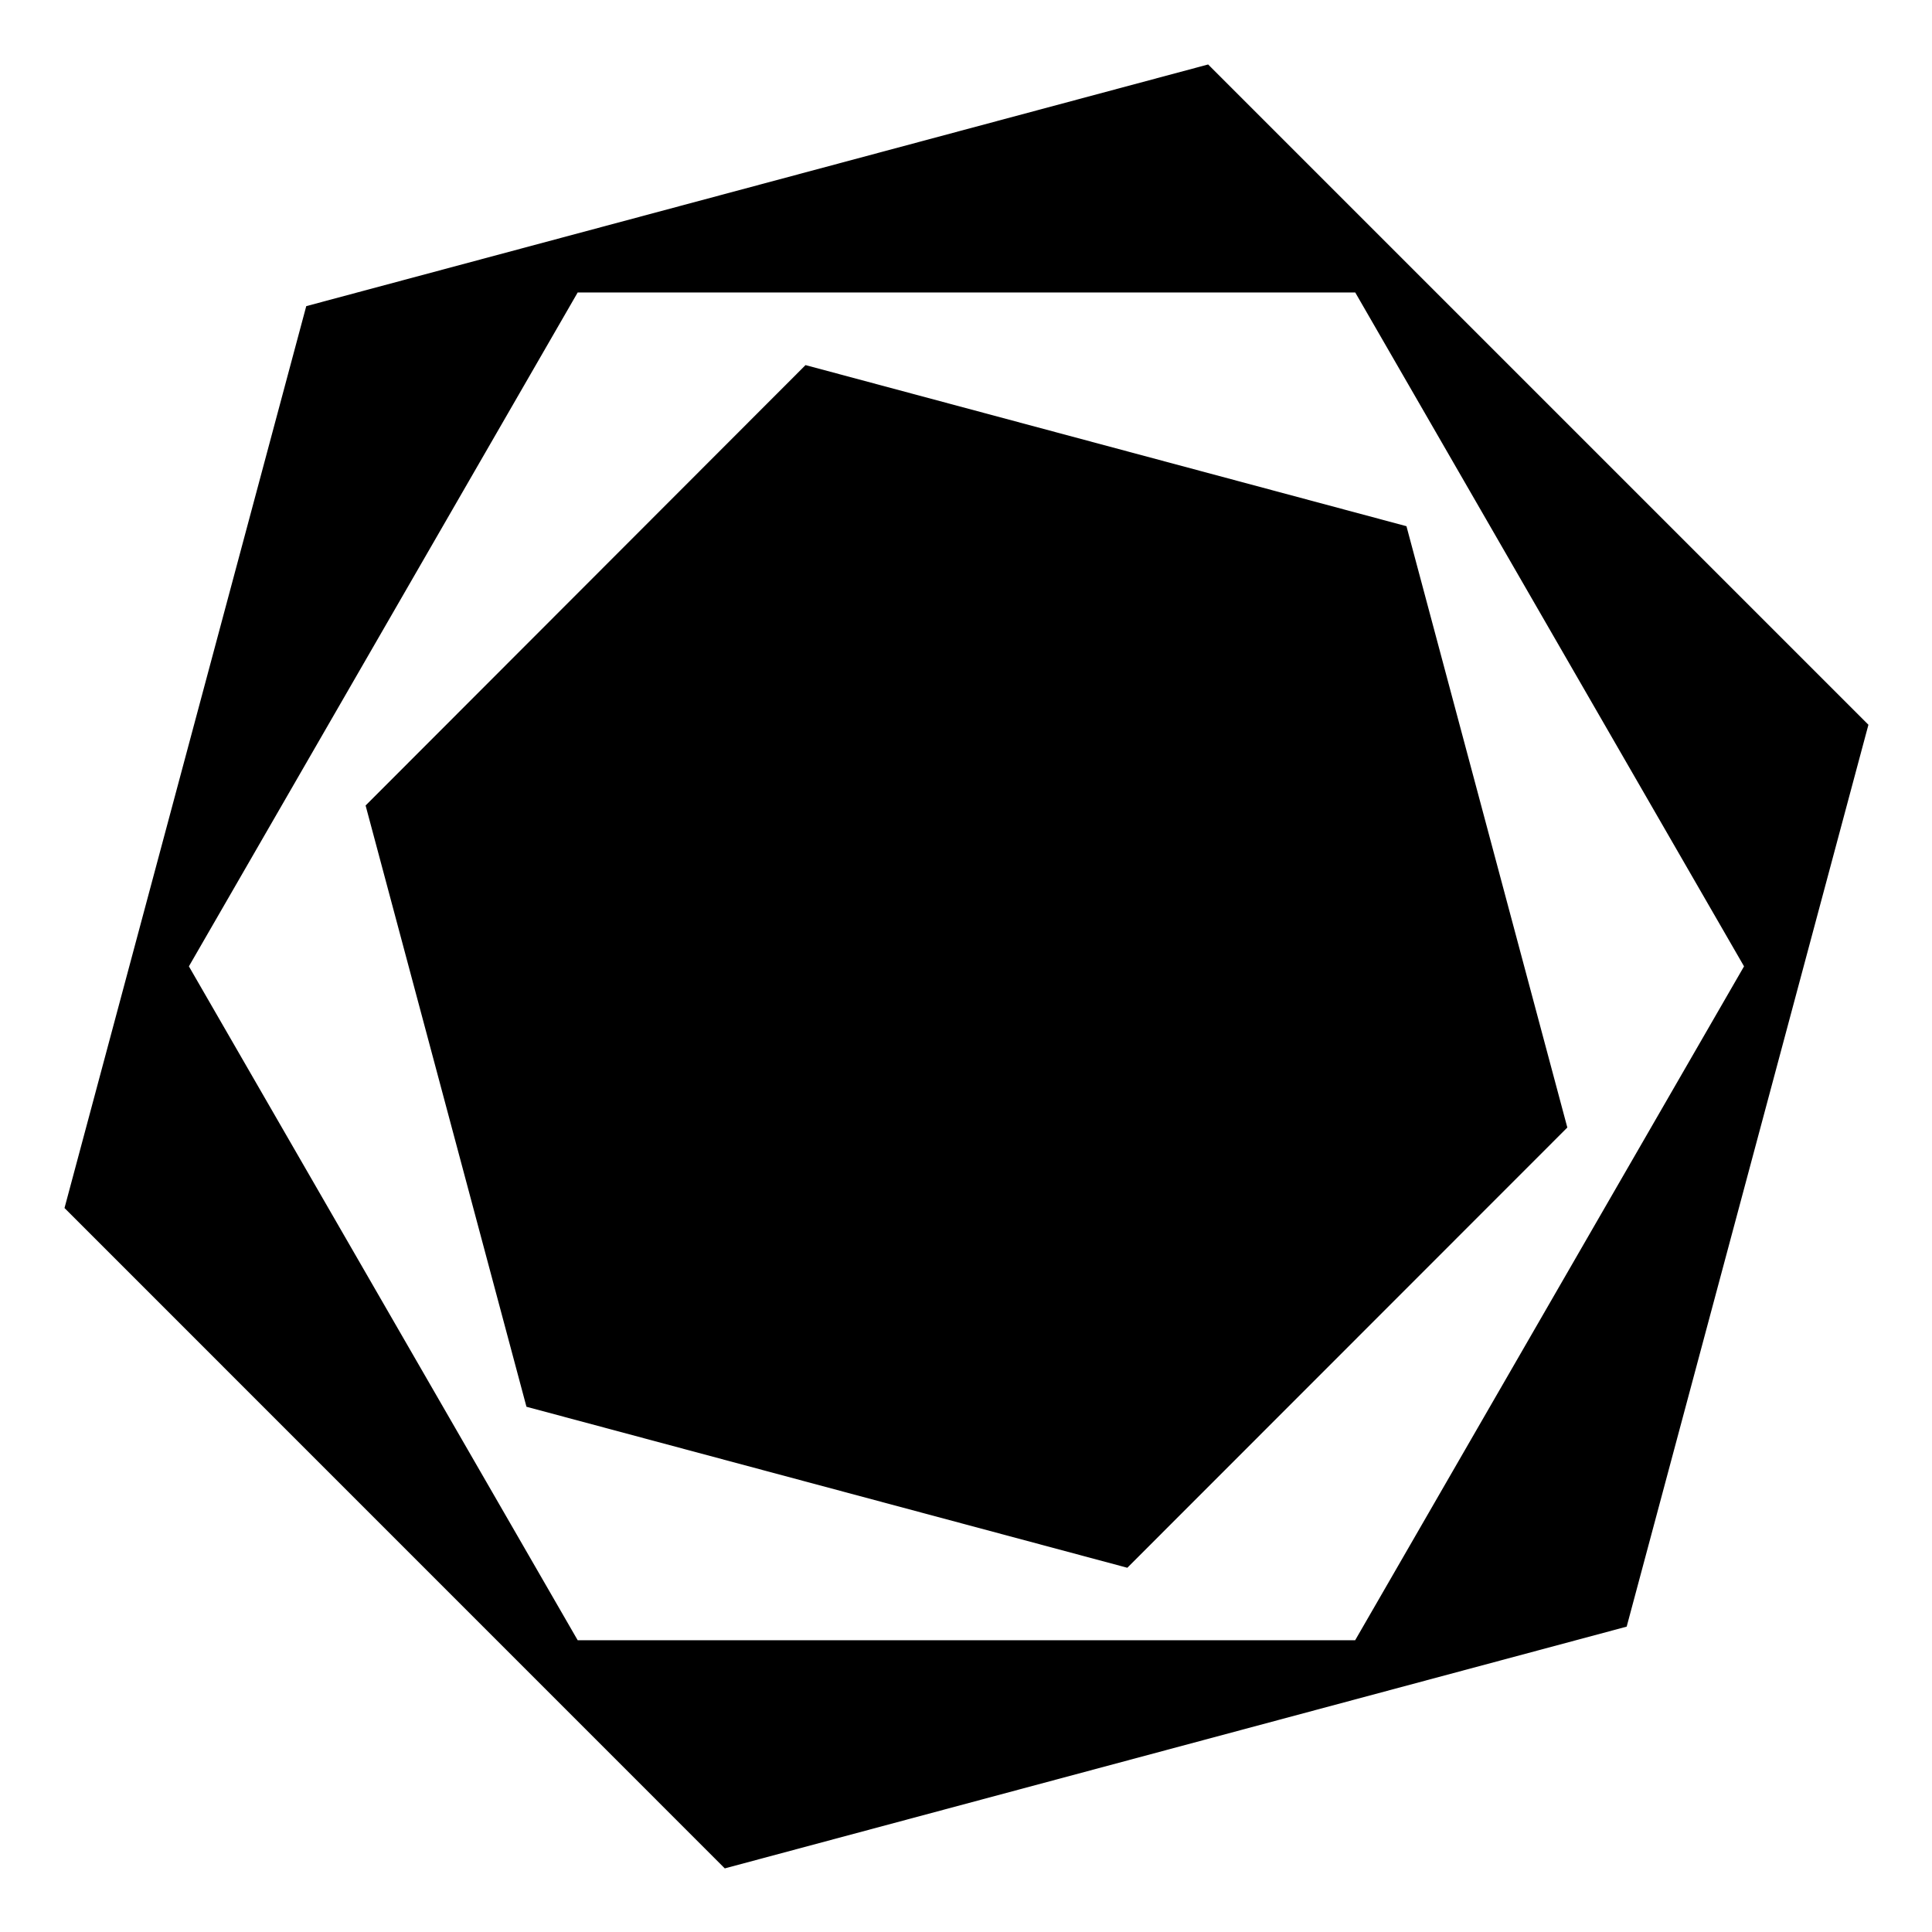 <?xml version="1.0" encoding="UTF-8" standalone="no"?>
<!DOCTYPE svg PUBLIC "-//W3C//DTD SVG 1.1//EN" "http://www.w3.org/Graphics/SVG/1.1/DTD/svg11.dtd">
<svg width="100%" height="100%" viewBox="0 0 300 300" version="1.1" xmlns="http://www.w3.org/2000/svg" xmlns:xlink="http://www.w3.org/1999/xlink" xml:space="preserve" xmlns:serif="http://www.serif.com/" style="fill-rule:evenodd;clip-rule:evenodd;stroke-linejoin:round;stroke-miterlimit:2;">
    <g transform="matrix(12.125,0,0,12.125,-1844.26,-1615.03)">
        <g transform="matrix(1,0,0,1,152.93,134.024)">
            <path d="M17.185,5.913L9.49,3.85L3.856,9.49L5.916,17.19L13.611,19.252L19.246,13.614L17.186,5.914L17.185,5.913Z" style="fill-rule:nonzero;"/>
        </g>
        <g transform="matrix(1,0,0,1,152.93,134.024)">
            <path d="M14.646,0L3.096,3.095L0,14.645L8.456,23.102L20.006,20.006L23.102,8.456L14.646,0ZM16.53,20.18L6.572,20.18L1.593,11.55L6.572,2.92L16.53,2.92L21.509,11.55L16.529,20.18L16.53,20.18Z" style="fill-rule:nonzero;"/>
        </g>
    </g>
</svg>
